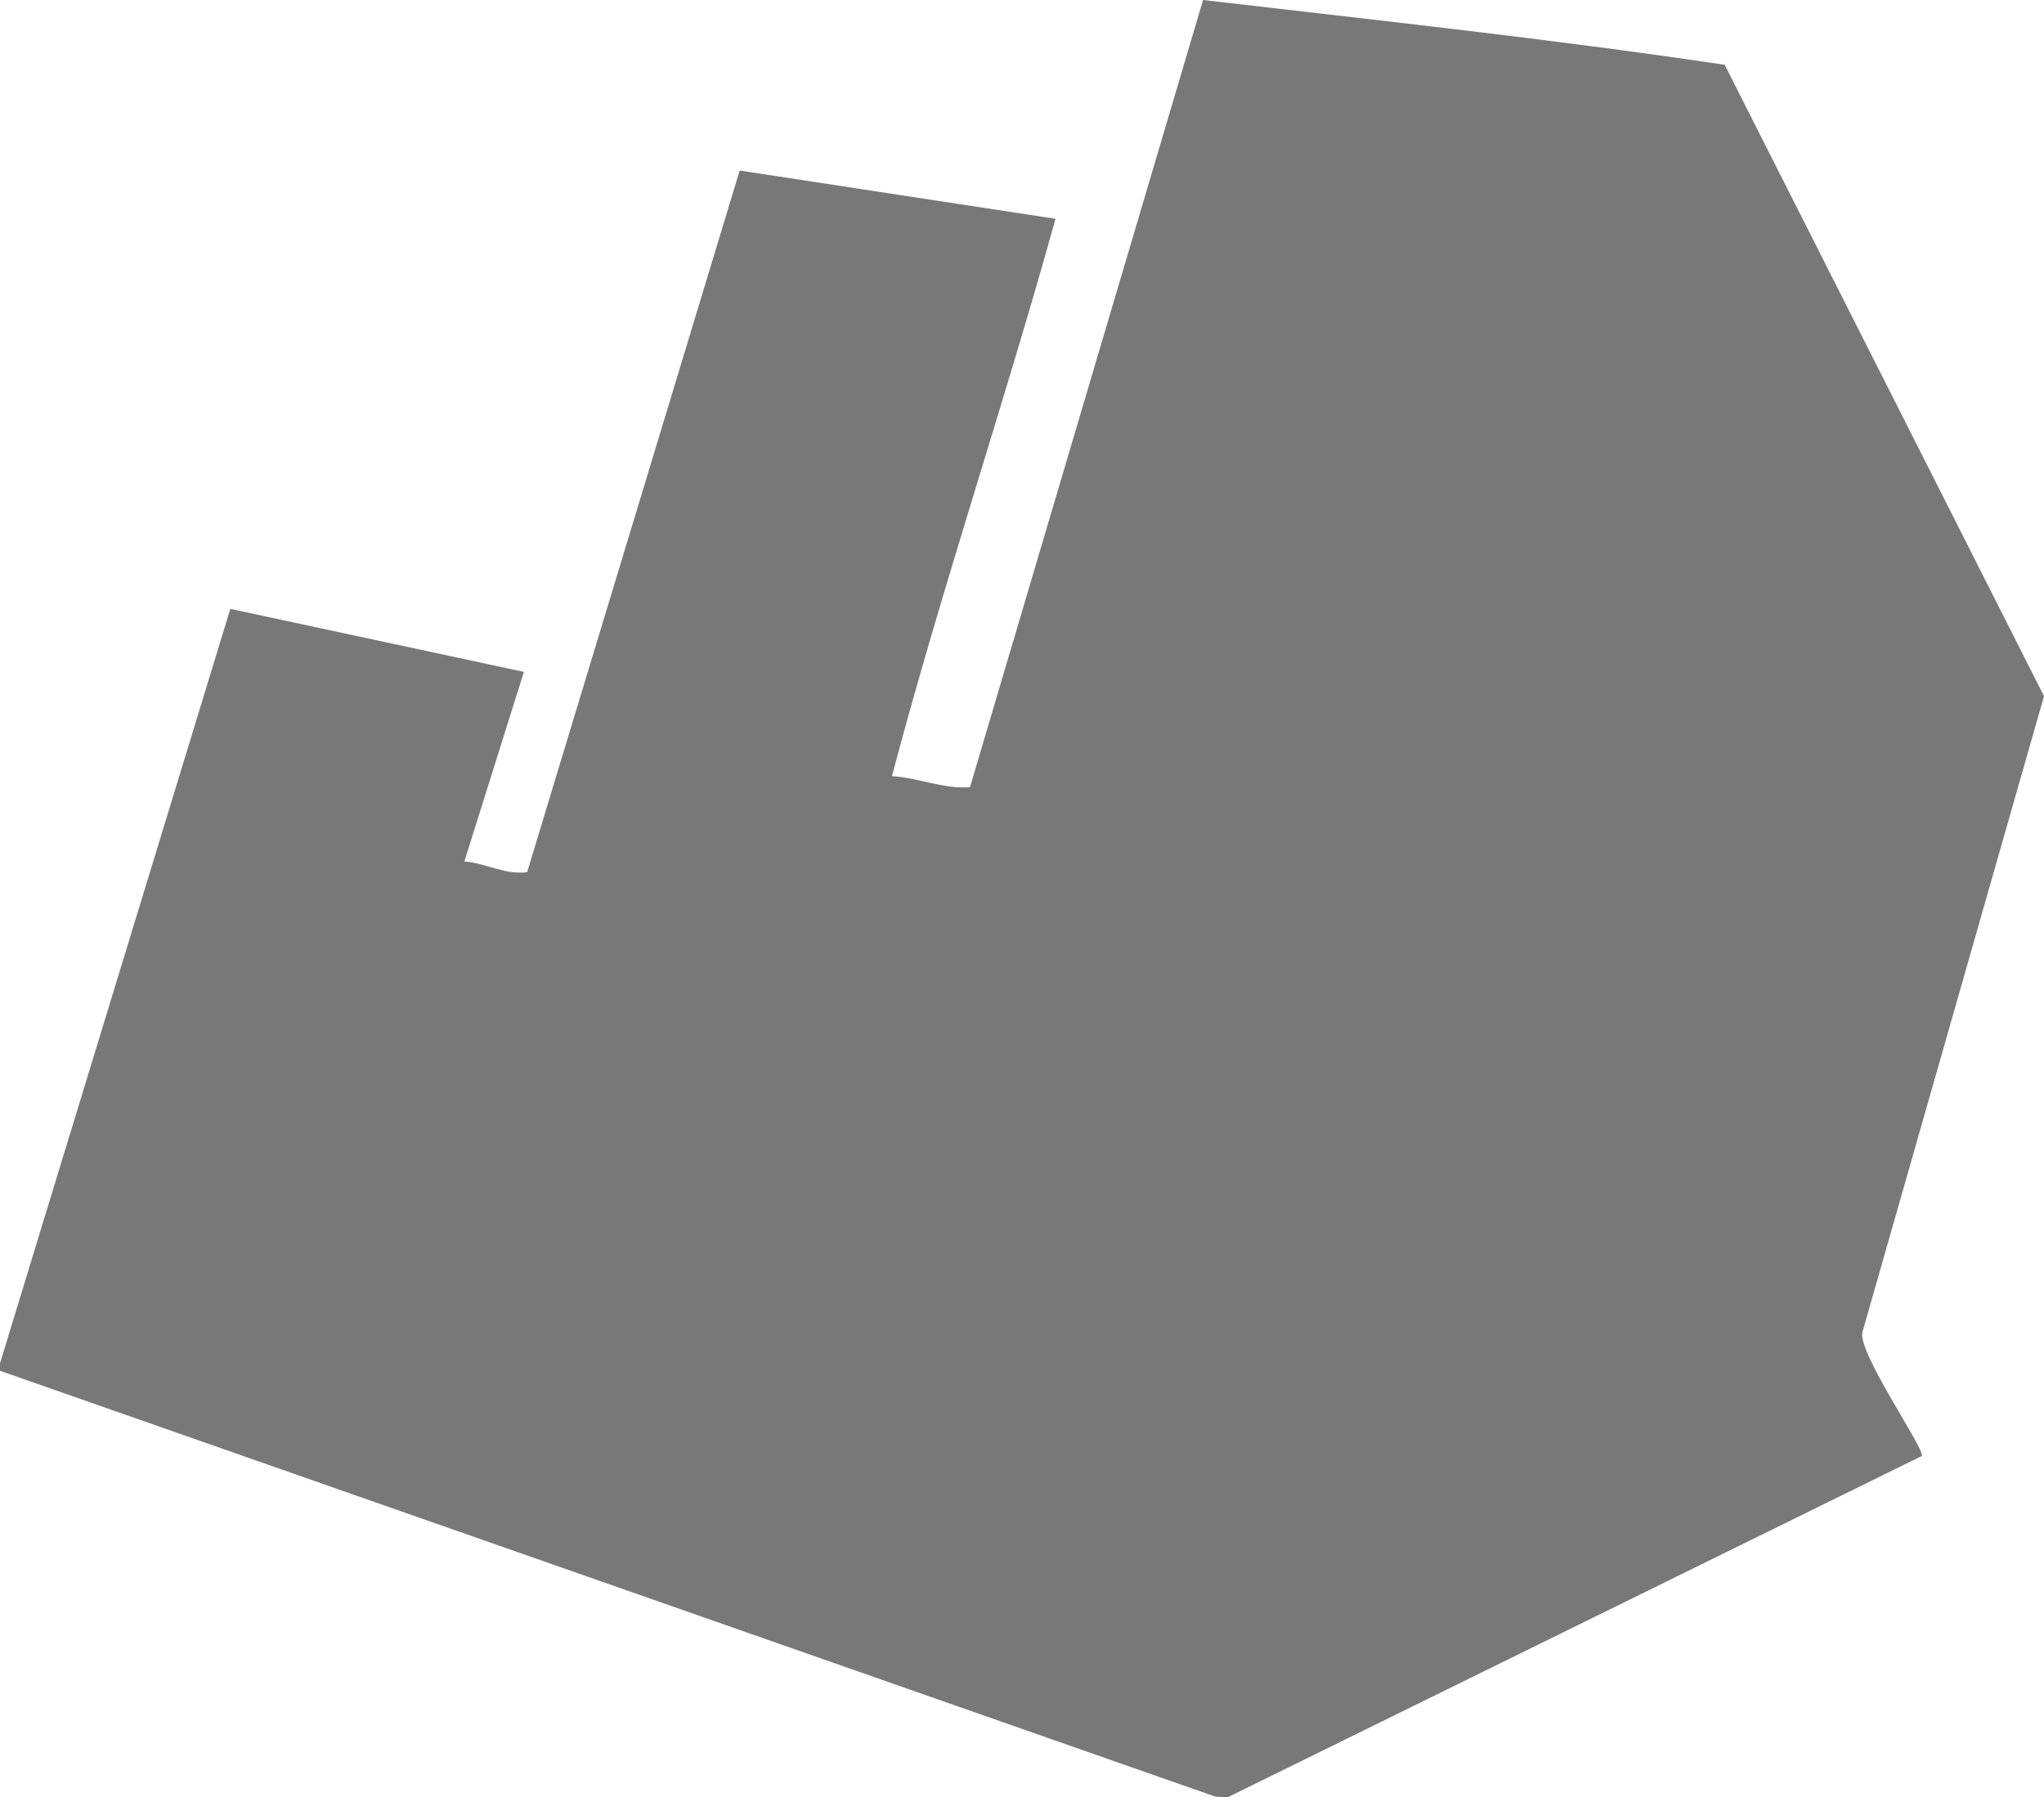 <?xml version="1.0" encoding="UTF-8"?>
<svg id="Layer_1" xmlns="http://www.w3.org/2000/svg" version="1.1" viewBox="0 0 81.74 71.88">
  <!-- Generator: Adobe Illustrator 29.1.0, SVG Export Plug-In . SVG Version: 2.1.0 Build 142)  -->
  <defs>
    <style>
      .st0 {
        fill: #797878;
      }
    </style>
  </defs>
  <path class="st0" d="M49.09,71.88l27.76-13.65c.17-.23-2.59-4.16-2.37-4.96l7.26-25.43-12.77-25.25c-6.93-1.03-13.9-1.78-20.86-2.59l-9.32,31.48c-1.06.09-2.06-.38-3.12-.44,1.97-7.46,4.47-14.83,6.54-22.29l-12.63-1.93-8.5,28.06c-.86.12-1.66-.36-2.51-.43l2.38-7.58-11.74-2.52L0,54.52v.3l48.6,17.03.49.03Z"/>
</svg>